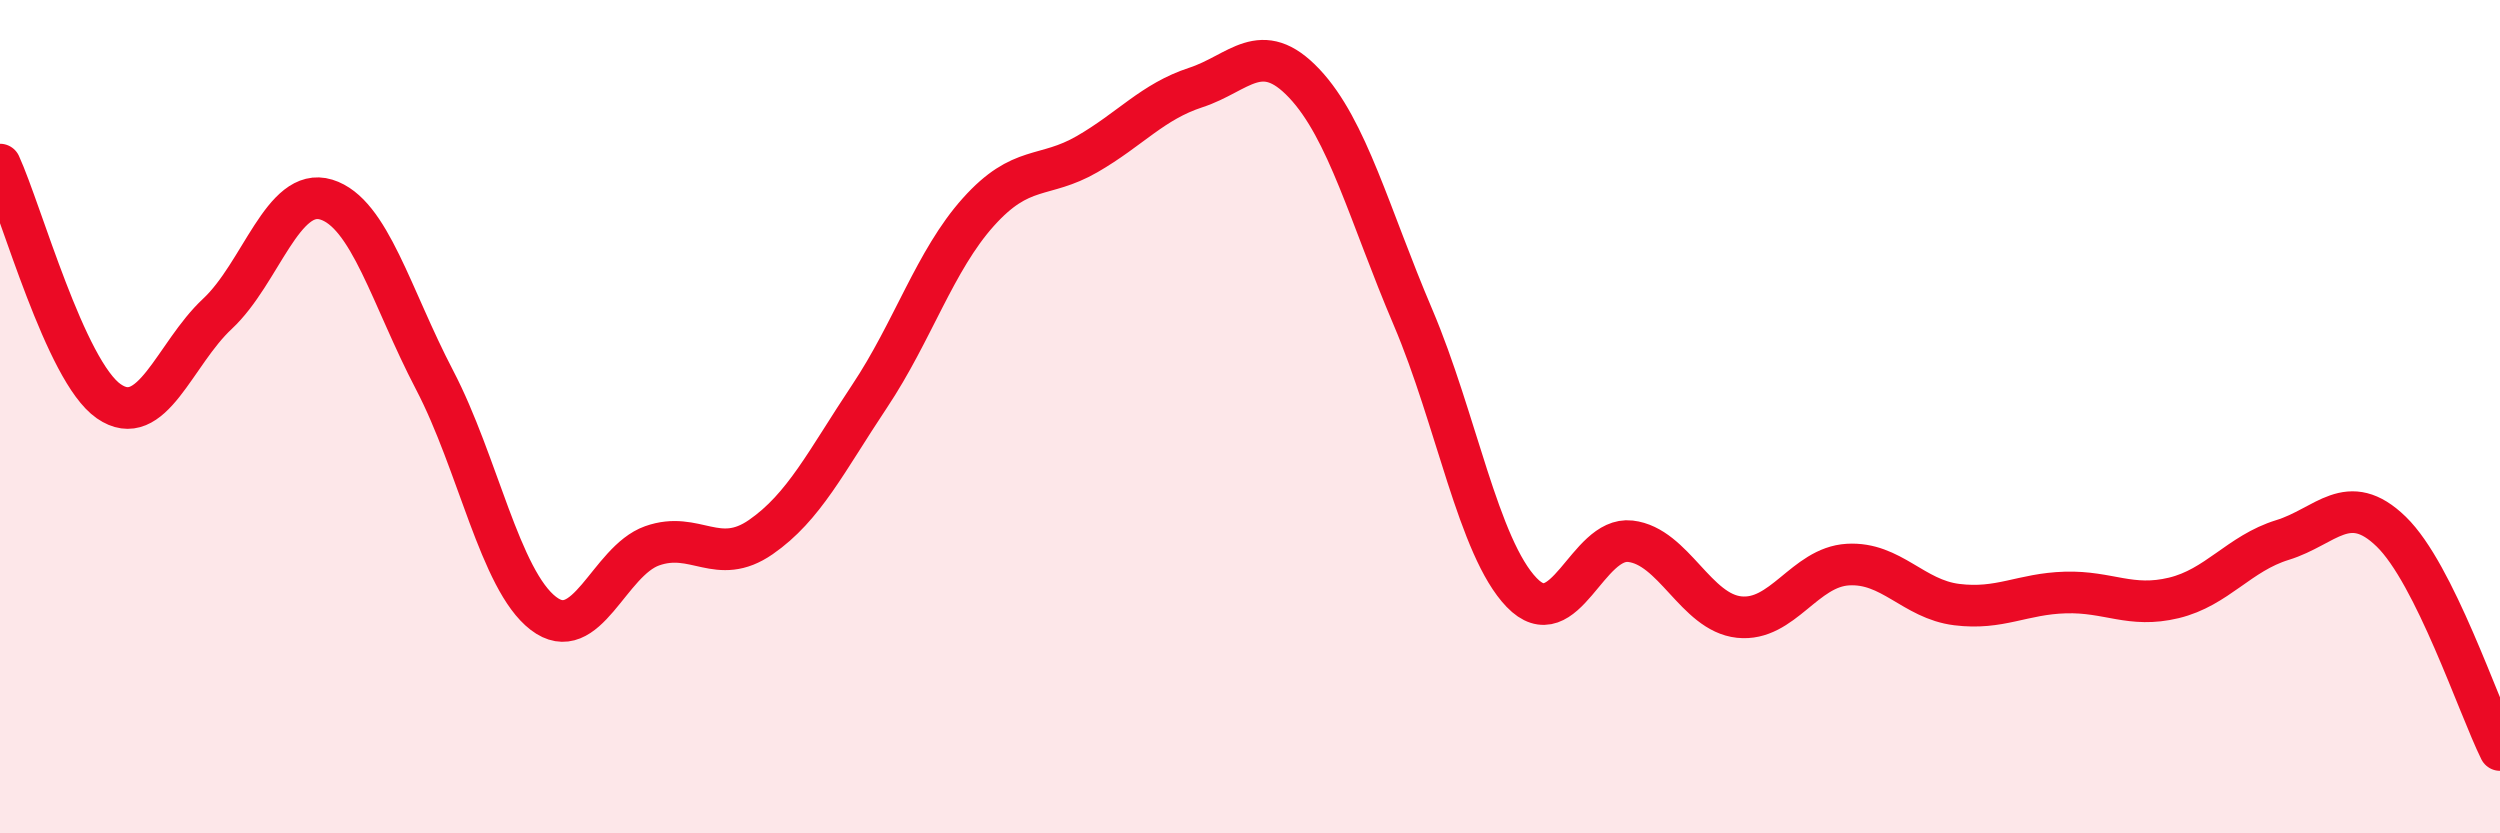 
    <svg width="60" height="20" viewBox="0 0 60 20" xmlns="http://www.w3.org/2000/svg">
      <path
        d="M 0,3.95 C 0.52,5.09 1.57,8.91 2.61,9.63 C 3.65,10.35 4.18,8.5 5.22,7.53 C 6.26,6.56 6.79,4.47 7.83,4.79 C 8.87,5.11 9.39,7.13 10.43,9.12 C 11.47,11.11 12,13.92 13.04,14.72 C 14.08,15.52 14.61,13.47 15.65,13.1 C 16.69,12.73 17.22,13.61 18.26,12.89 C 19.3,12.17 19.83,11.07 20.87,9.51 C 21.91,7.95 22.44,6.25 23.48,5.09 C 24.52,3.93 25.05,4.3 26.09,3.7 C 27.13,3.1 27.66,2.44 28.7,2.1 C 29.74,1.76 30.26,0.9 31.3,2 C 32.34,3.1 32.87,5.17 33.91,7.61 C 34.95,10.05 35.48,13.14 36.52,14.22 C 37.56,15.3 38.09,12.87 39.13,12.99 C 40.17,13.11 40.7,14.7 41.74,14.81 C 42.78,14.92 43.31,13.61 44.35,13.55 C 45.39,13.49 45.92,14.38 46.96,14.51 C 48,14.64 48.53,14.25 49.57,14.22 C 50.61,14.19 51.13,14.6 52.17,14.35 C 53.21,14.1 53.74,13.28 54.78,12.96 C 55.82,12.64 56.35,11.75 57.39,12.76 C 58.43,13.77 59.48,16.95 60,18L60 20L0 20Z"
        fill="#EB0A25"
        opacity="0.1"
        stroke-linecap="round"
        stroke-linejoin="round"
      />
      <path
        d="M 0,3.95 C 0.52,5.09 1.57,8.91 2.61,9.63 C 3.65,10.35 4.18,8.5 5.22,7.53 C 6.26,6.56 6.79,4.47 7.83,4.79 C 8.87,5.11 9.39,7.13 10.43,9.12 C 11.47,11.11 12,13.92 13.04,14.72 C 14.08,15.52 14.61,13.47 15.65,13.1 C 16.69,12.73 17.22,13.61 18.26,12.89 C 19.3,12.17 19.83,11.07 20.87,9.51 C 21.91,7.95 22.44,6.25 23.48,5.09 C 24.52,3.93 25.05,4.3 26.09,3.7 C 27.13,3.1 27.66,2.44 28.7,2.1 C 29.74,1.76 30.26,0.9 31.3,2 C 32.34,3.1 32.87,5.17 33.91,7.61 C 34.95,10.05 35.48,13.14 36.52,14.22 C 37.56,15.3 38.09,12.87 39.13,12.99 C 40.17,13.11 40.7,14.7 41.74,14.81 C 42.78,14.92 43.31,13.61 44.35,13.55 C 45.39,13.49 45.92,14.38 46.96,14.51 C 48,14.64 48.53,14.25 49.57,14.22 C 50.61,14.19 51.13,14.6 52.17,14.35 C 53.21,14.1 53.74,13.28 54.78,12.96 C 55.82,12.64 56.35,11.75 57.39,12.76 C 58.43,13.77 59.48,16.95 60,18"
        stroke="#EB0A25"
        stroke-width="1"
        fill="none"
        stroke-linecap="round"
        stroke-linejoin="round"
      />
    </svg>
  